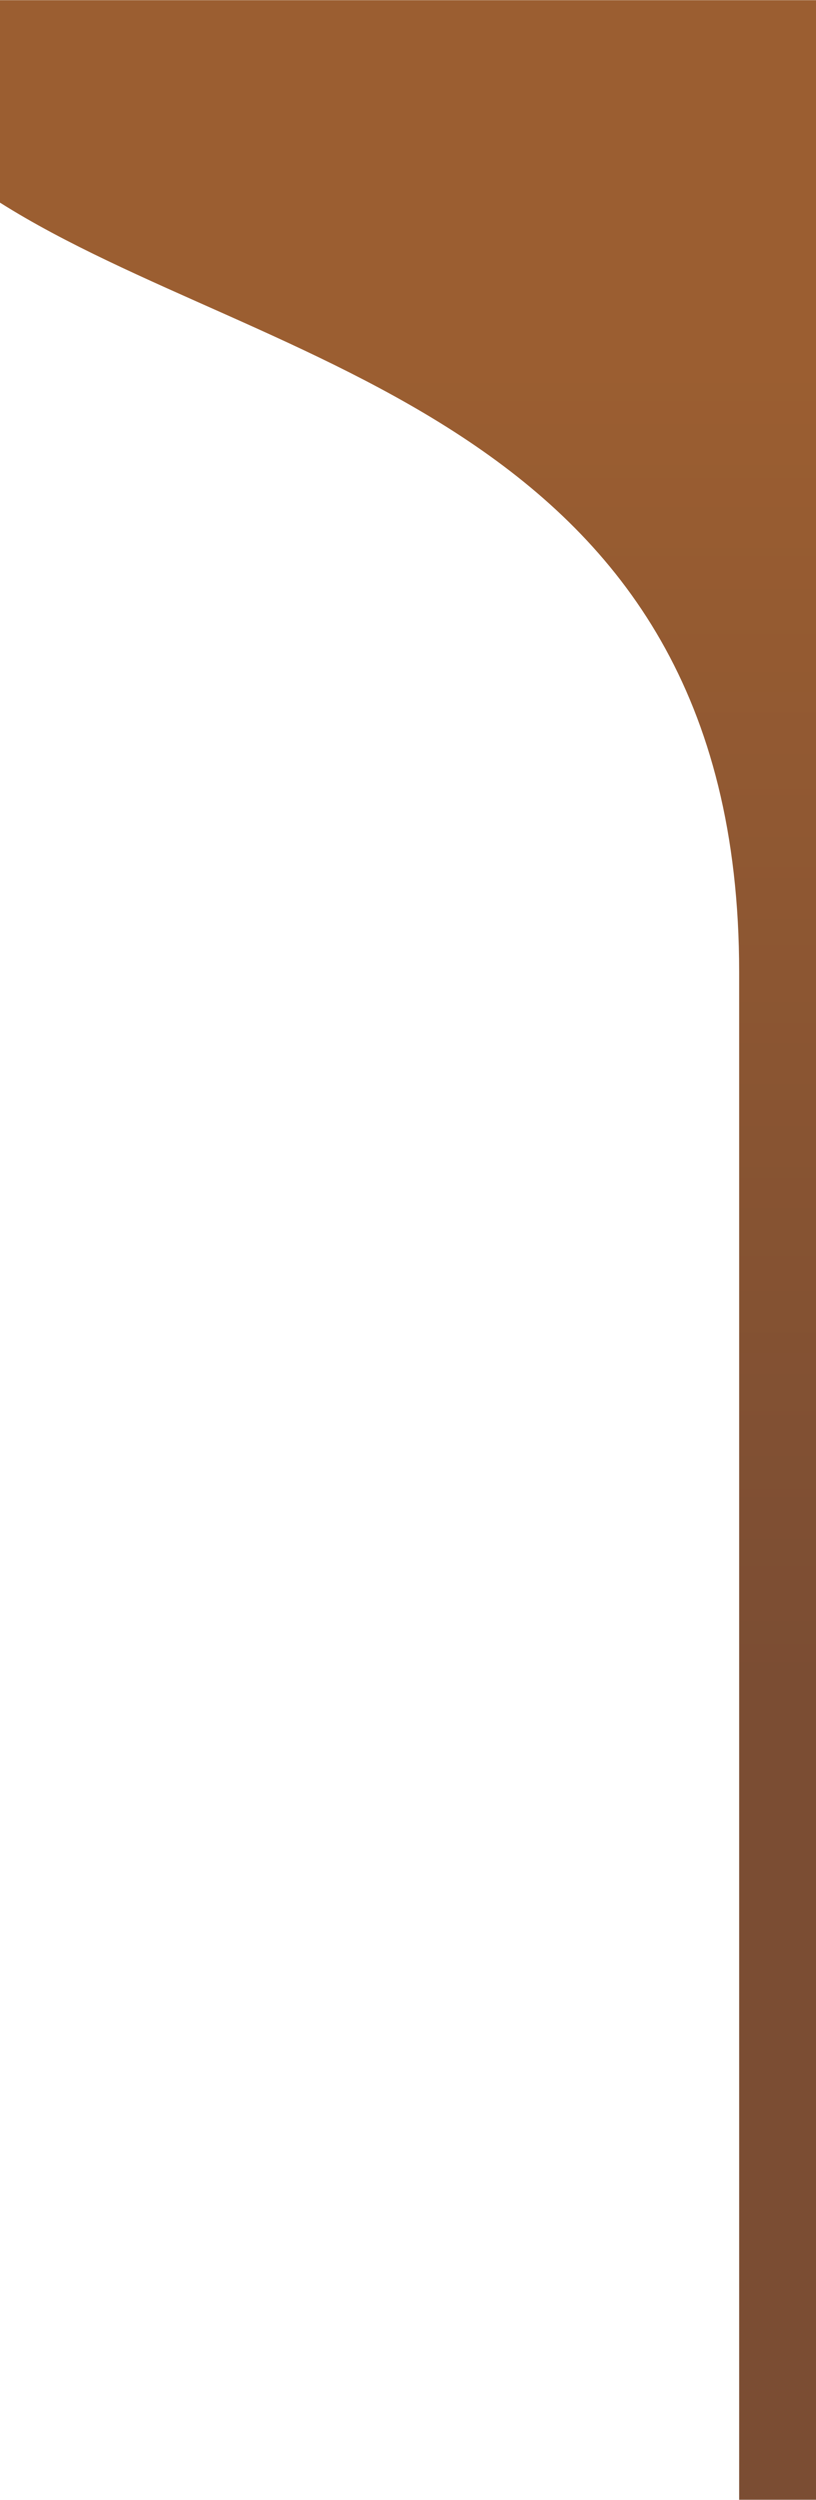 <?xml version="1.0" encoding="UTF-8"?> <svg xmlns="http://www.w3.org/2000/svg" xmlns:xlink="http://www.w3.org/1999/xlink" xml:space="preserve" width="25.058mm" height="76.675mm" version="1.0" style="shape-rendering:geometricPrecision; text-rendering:geometricPrecision; image-rendering:optimizeQuality; fill-rule:evenodd; clip-rule:evenodd" viewBox="0 0 2506 7667"> <defs> <style type="text/css"> .fil0 {fill:url(#id0)} </style> <linearGradient id="id0" gradientUnits="userSpaceOnUse" x1="108.42" y1="1109.62" x2="108.42" y2="5161.72"> <stop offset="0" style="stop-opacity:1; stop-color:#9B5E31"></stop> <stop offset="1" style="stop-opacity:1; stop-color:#7B4D33"></stop> </linearGradient> </defs> <g id="Слой_x0020_1">  <path class="fil0" d="M2506 0l-2506 0 0 621c811,512 2270,653 2270,2360l0 4686 236 0 0 -7667 0 0z"></path> </g> </svg> 